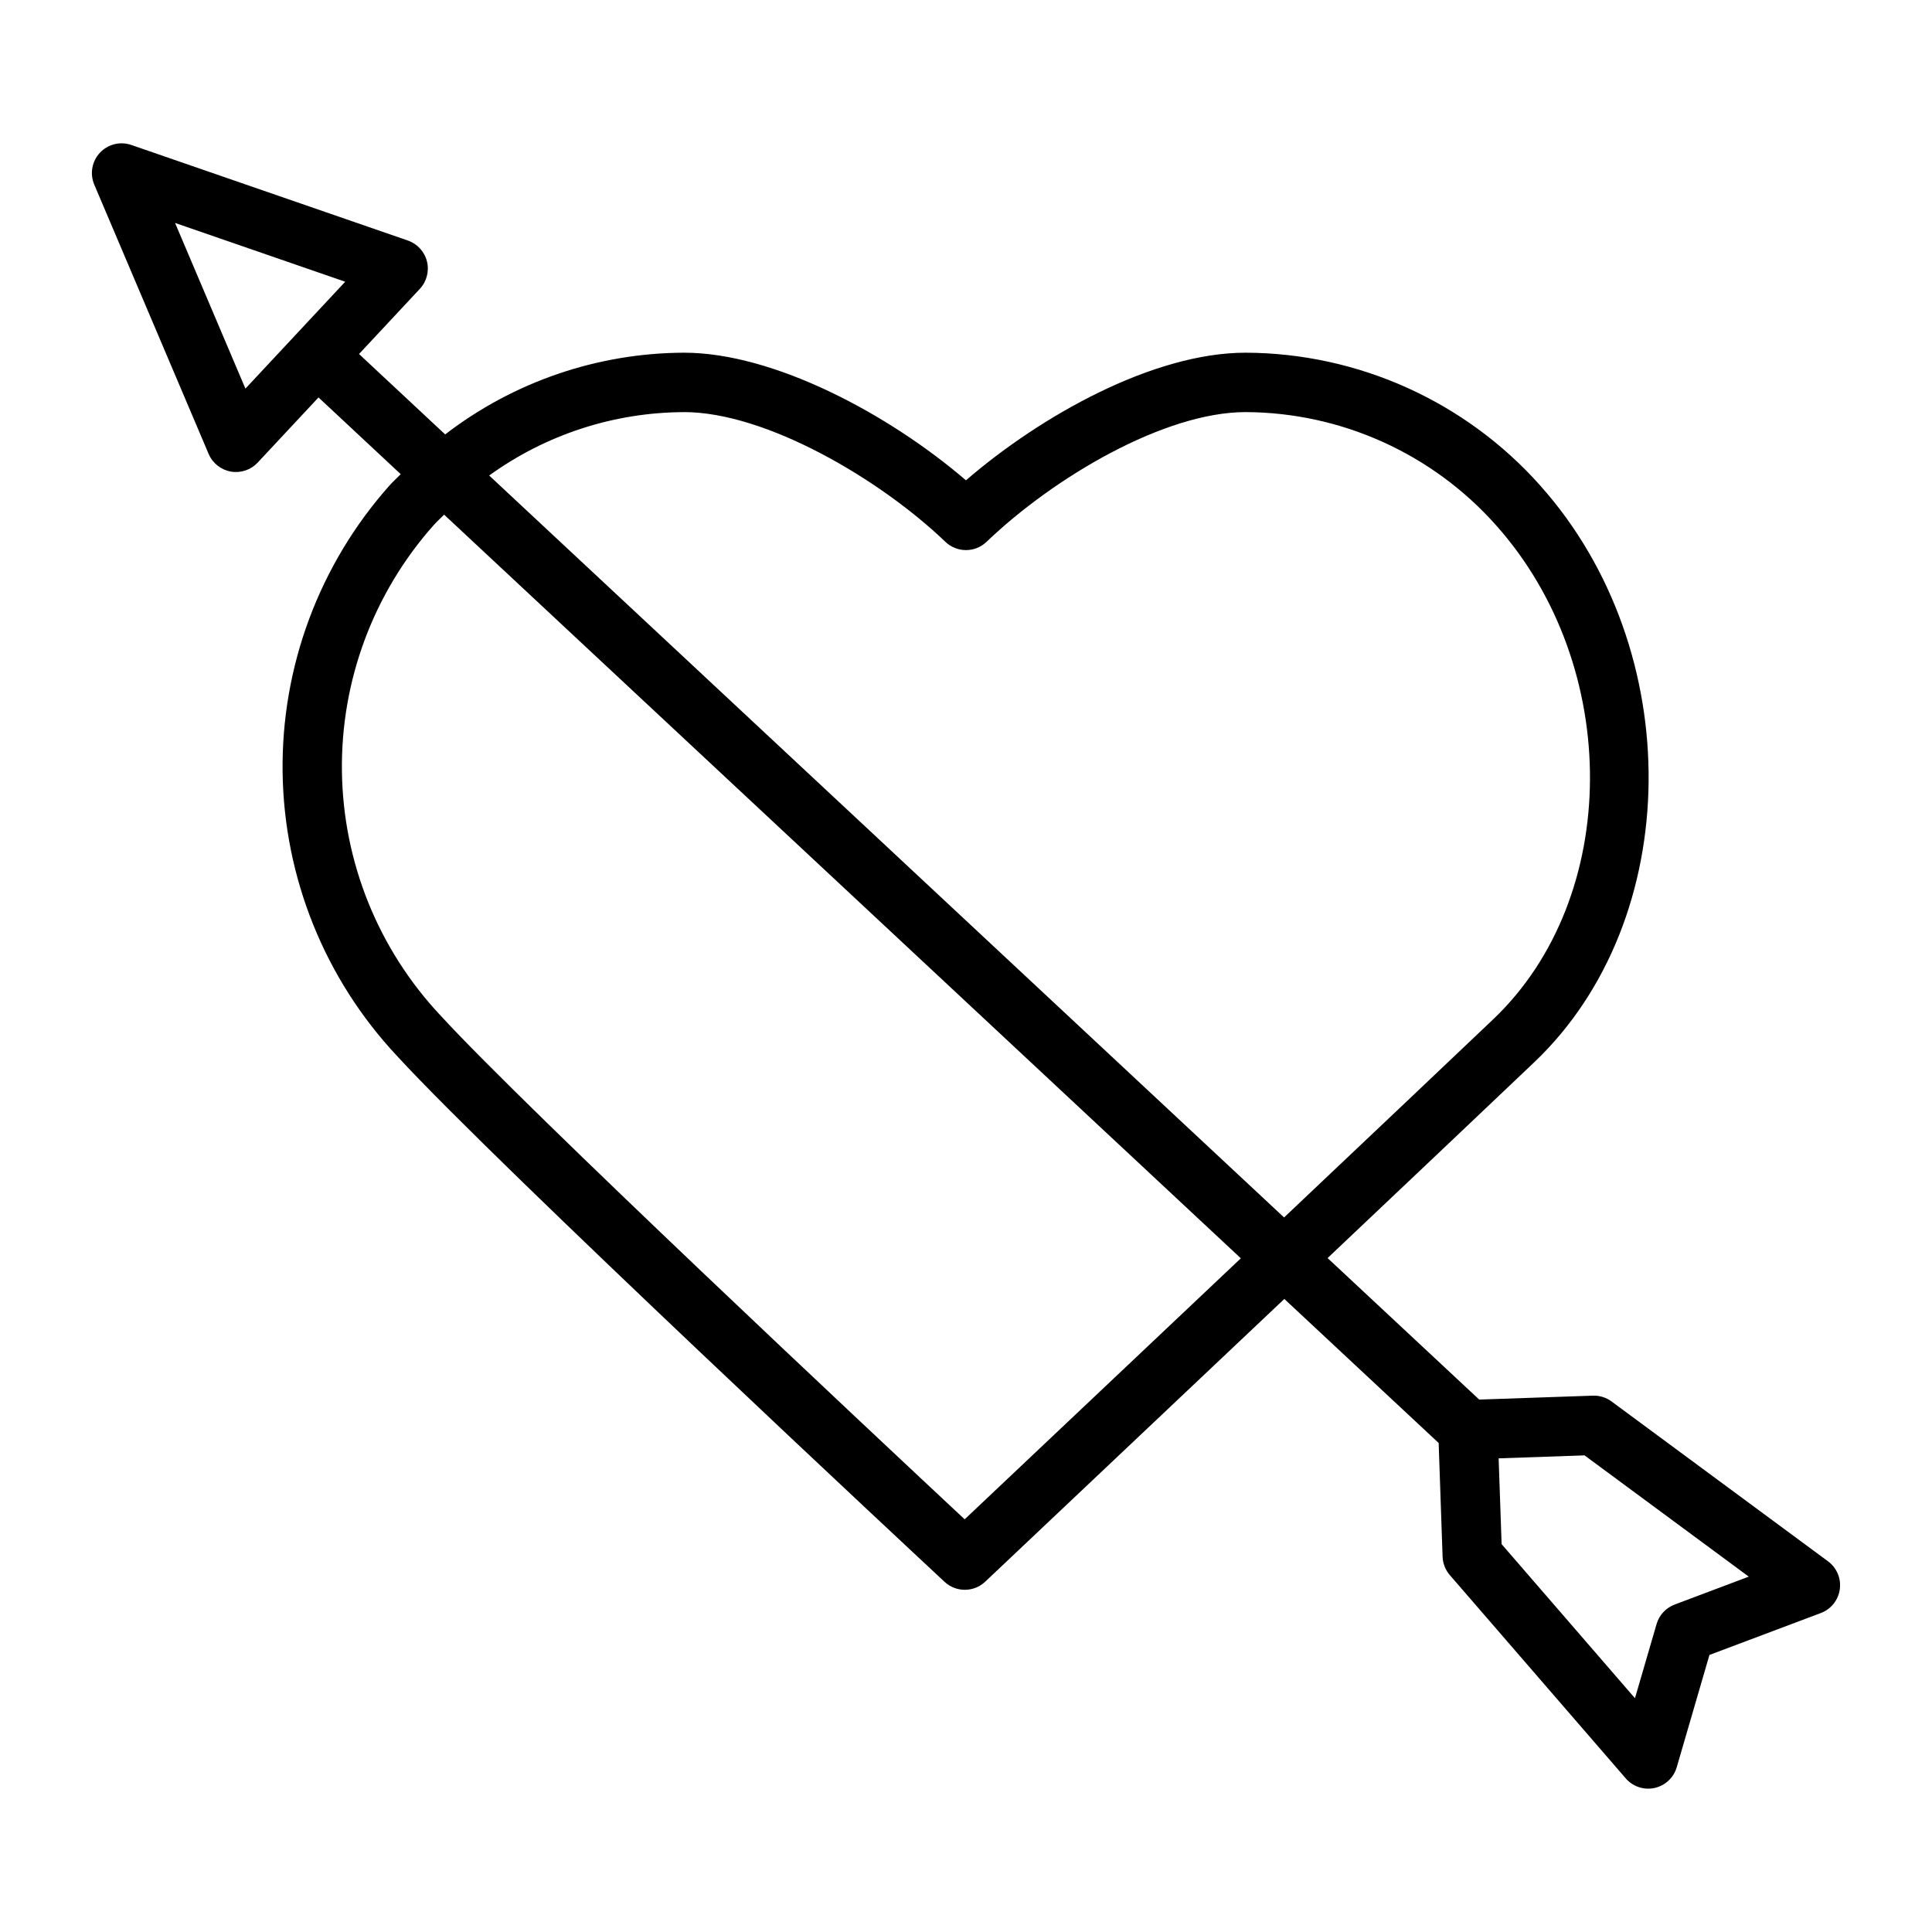 <?xml version="1.0" encoding="UTF-8"?>
<!-- Uploaded to: SVG Repo, www.svgrepo.com, Generator: SVG Repo Mixer Tools -->
<svg fill="#000000" width="800px" height="800px" version="1.1" viewBox="144 144 512 512" xmlns="http://www.w3.org/2000/svg">
 <path d="m628.45 557.77-57.371-42.367c-1.43-1.059-3.172-1.602-4.949-1.539l-30.121 1.039-40.184-37.504c23.348-22.086 44.742-42.348 54.824-51.949 39.715-37.832 40.434-109.21 1.531-152.77v-0.004c-19.84-22.293-48.227-35.094-78.07-35.207-24.516 0-54.297 16.719-74.121 33.82-20.406-17.516-50.871-33.82-74.723-33.82-22.902 0.082-45.141 7.691-63.293 21.656l-22.828-21.309 16.113-17.262c1.82-1.949 2.531-4.684 1.891-7.273-0.645-2.586-2.551-4.672-5.074-5.543l-73.281-25.324c-2.938-1.012-6.199-0.203-8.324 2.074-2.121 2.273-2.703 5.582-1.488 8.445l30.309 71.363c1.043 2.453 3.254 4.211 5.879 4.676 2.621 0.461 5.301-0.438 7.121-2.383l16.117-17.262 21.789 20.336c-0.988 1.023-2.047 1.953-2.996 3.016-18.582 20.902-28.68 47.996-28.309 75.961s11.184 54.781 30.309 75.184c26.305 28.691 140.29 134.88 145.12 139.38 3.039 2.828 7.754 2.812 10.77-0.039 0 0 40.246-38.023 79.27-74.926l40.898 38.172 1.039 30.121 0.004 0.004c0.059 1.797 0.734 3.519 1.914 4.879l46.625 53.879h-0.004c1.887 2.18 4.816 3.152 7.633 2.539 2.816-0.613 5.074-2.719 5.879-5.488l8.672-29.766 29.52-11.109c2.699-1.016 4.629-3.426 5.023-6.281 0.398-2.856-0.797-5.703-3.117-7.414zm-419.41-310.78-18.648-43.91 45.09 15.582zm116.22 6.219c21.699 0 51.891 17.711 69.285 34.387 3.047 2.914 7.848 2.914 10.895 0 17.828-17.09 47.141-34.387 68.668-34.387 25.363 0.113 49.484 11.008 66.336 29.961 33.488 37.492 33.18 98.645-0.652 130.88-10.176 9.691-31.898 30.262-55.496 52.586l-210.66-196.62c15.027-10.859 33.082-16.734 51.625-16.797zm74.391 293.43c-23.445-21.898-116.18-108.74-138.95-133.57-16.453-17.523-25.758-40.566-26.086-64.602-0.332-24.039 8.34-47.328 24.312-65.297 0.879-0.98 1.852-1.848 2.766-2.785l211.14 197.08c-30.238 28.594-61.051 57.707-73.184 69.168zm188.14 22.586h0.004c-2.32 0.875-4.094 2.789-4.785 5.168l-5.727 19.656-35.34-40.836-0.789-22.734 22.766-0.789 43.52 32.137z"/>
</svg>